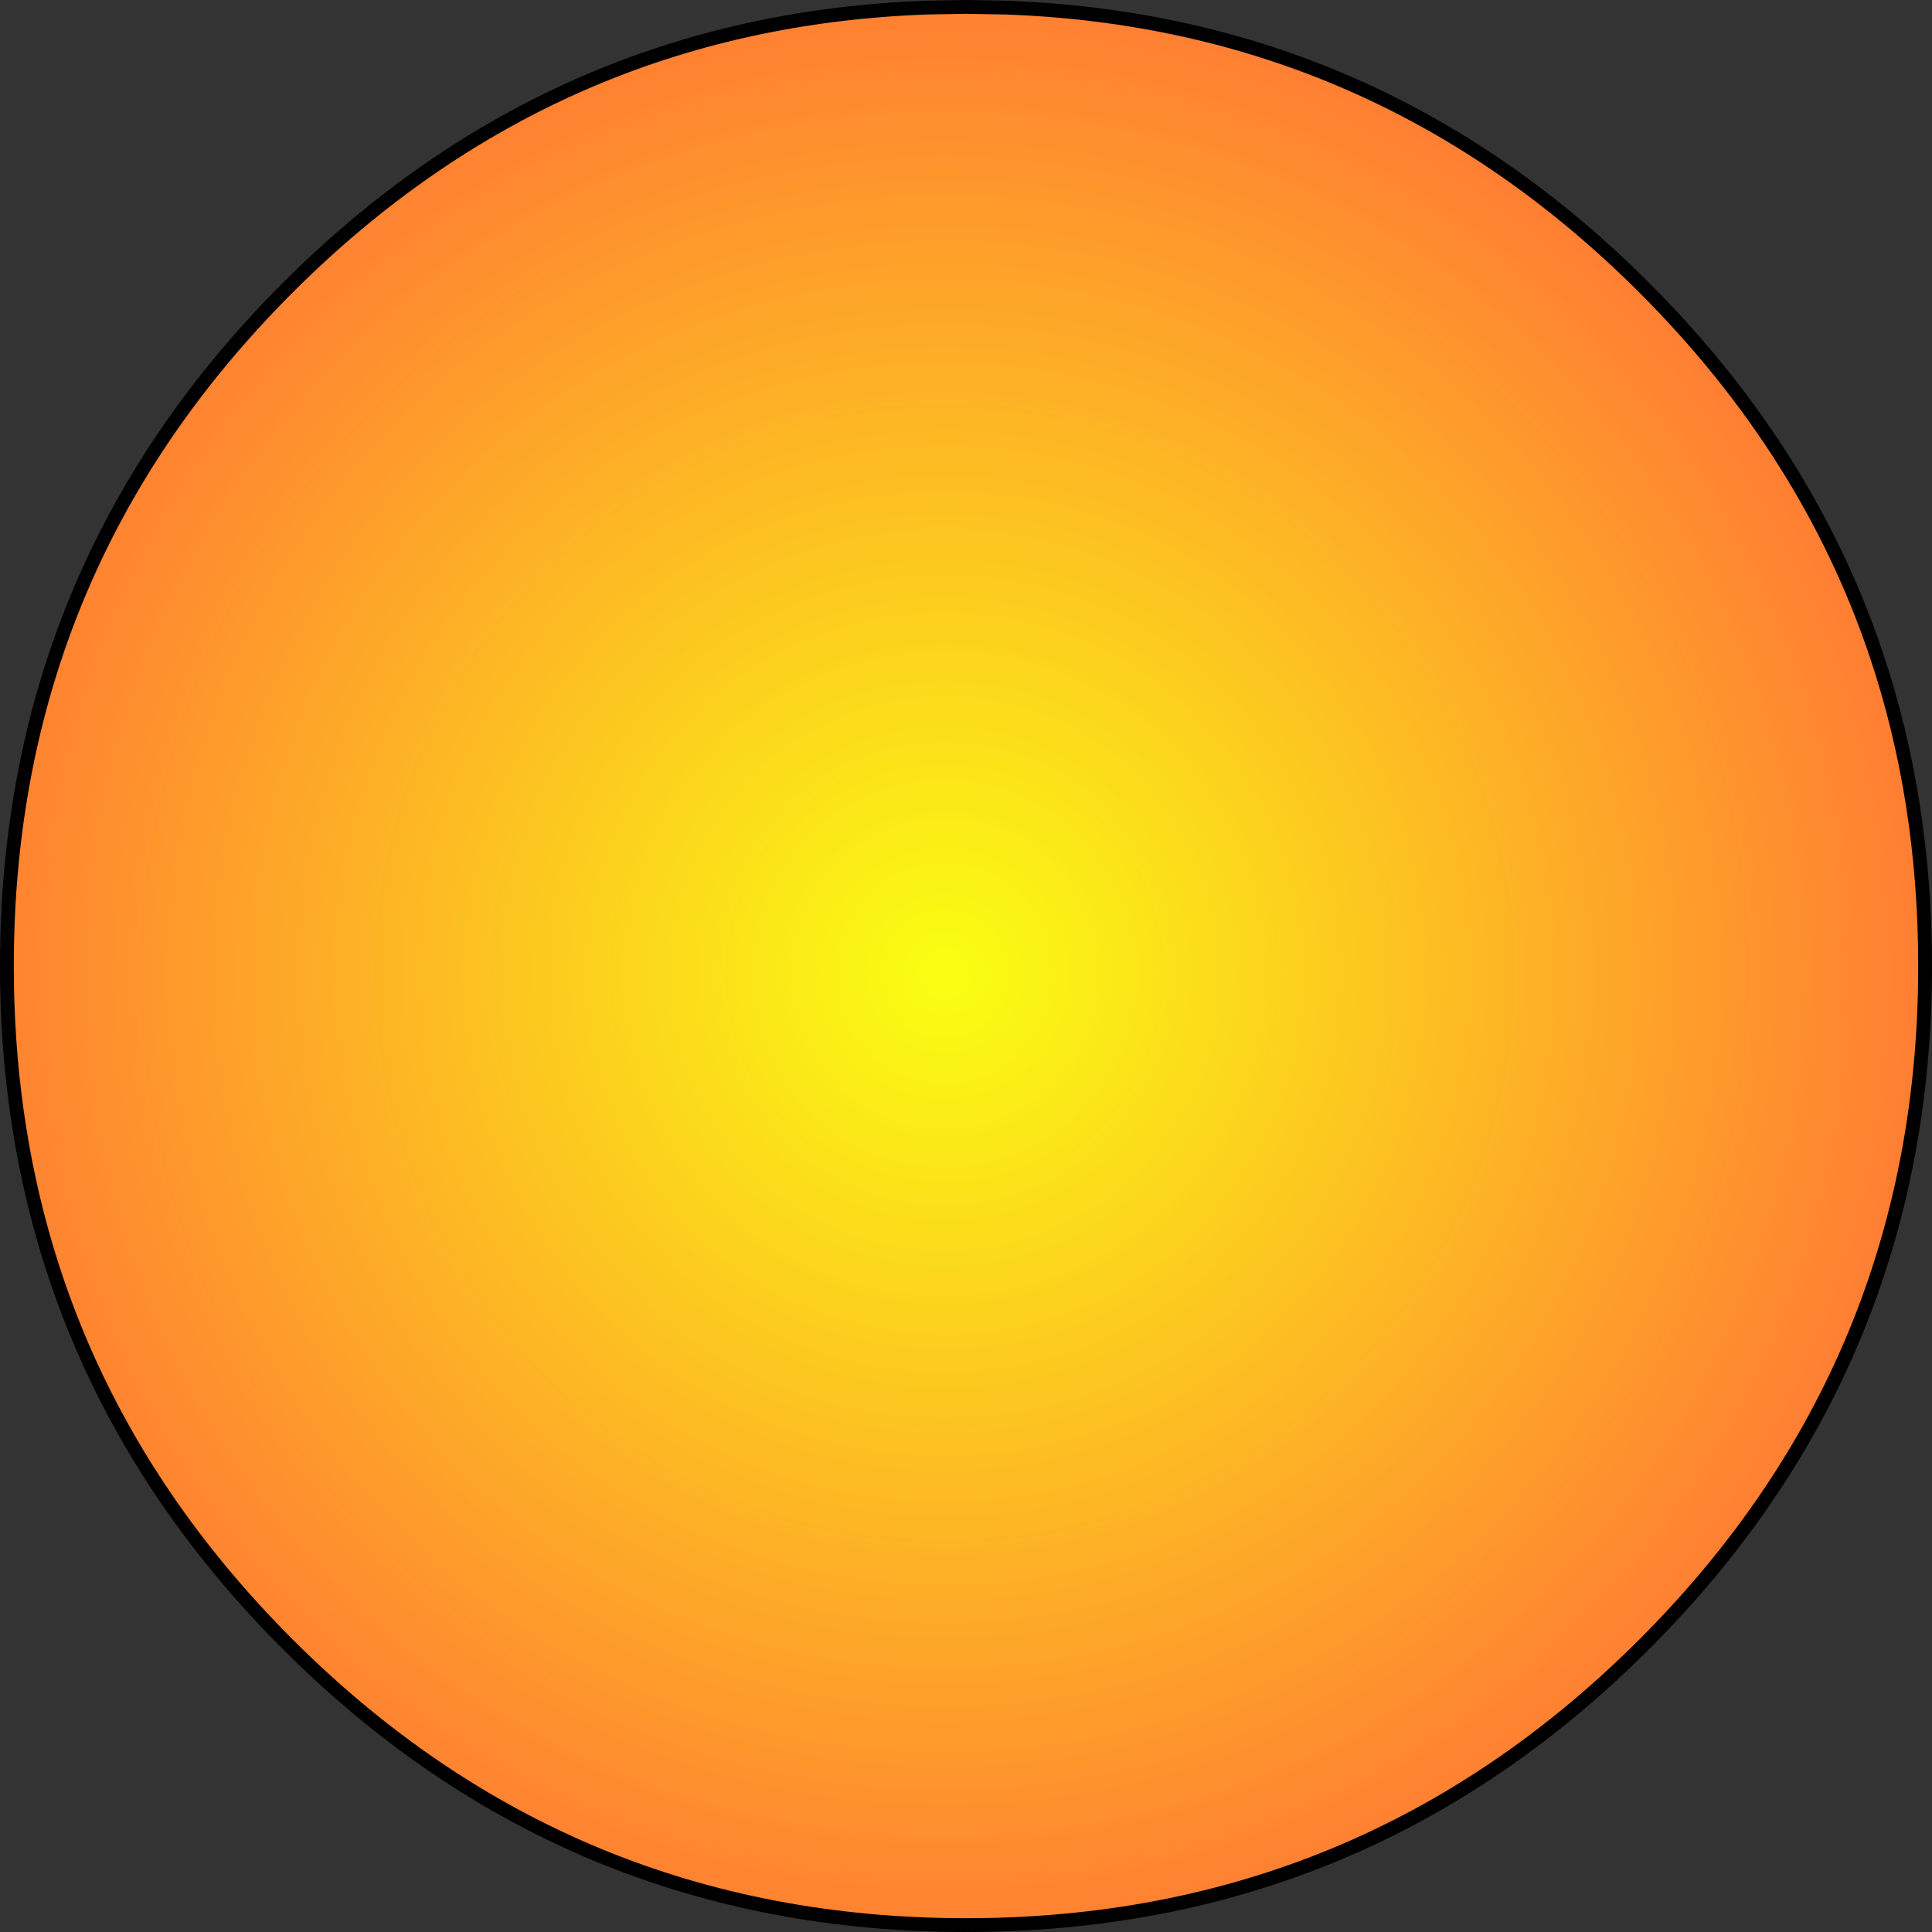 <?xml version="1.0" encoding="UTF-8" standalone="no"?>
<svg xmlns:xlink="http://www.w3.org/1999/xlink" height="140.0px" width="140.0px" xmlns="http://www.w3.org/2000/svg">
  <rect width="100%" height="100%" fill="#333333" stroke="none"/>
  <g transform="matrix(1.0, 0.0, 0.0, 1.0, 70.0, 70.0)">
    <path d="M0.0 -69.5 L2.85 -69.45 Q29.8 -68.5 49.15 -49.15 61.0 -37.3 65.95 -22.6 69.5 -12.05 69.5 0.0 69.5 28.8 49.15 49.15 28.8 69.5 0.0 69.5 -28.8 69.5 -49.15 49.15 -54.15 44.15 -57.95 38.6 -69.5 21.7 -69.5 0.0 -69.5 -28.8 -49.15 -49.15 -29.8 -68.5 -2.8 -69.45 L0.0 -69.5" fill="url(#gradient0)" fill-rule="evenodd" stroke="none"/>
    <path d="M0.0 -69.5 L2.85 -69.45 Q29.8 -68.5 49.15 -49.15 61.0 -37.3 65.95 -22.6 69.5 -12.05 69.5 0.0 69.5 28.8 49.15 49.15 28.8 69.5 0.0 69.5 -28.8 69.5 -49.15 49.15 -54.15 44.15 -57.95 38.6 -69.5 21.7 -69.5 0.0 -69.5 -28.8 -49.15 -49.15 -29.8 -68.5 -2.8 -69.45 L0.0 -69.5 Z" fill="none" stroke="#000000" stroke-linecap="round" stroke-linejoin="round" stroke-width="1.0"/>
  </g>
  <defs>
    <radialGradient cx="0" cy="0" gradientTransform="matrix(0.088, 0.0, 0.0, 0.088, -1.55, 0.55)" gradientUnits="userSpaceOnUse" id="gradient0" r="819.2" spreadMethod="pad">
      <stop offset="0.0" stop-color="#faff11"/>
      <stop offset="1.0" stop-color="#ff7c33"/>
    </radialGradient>
  </defs>
</svg>

